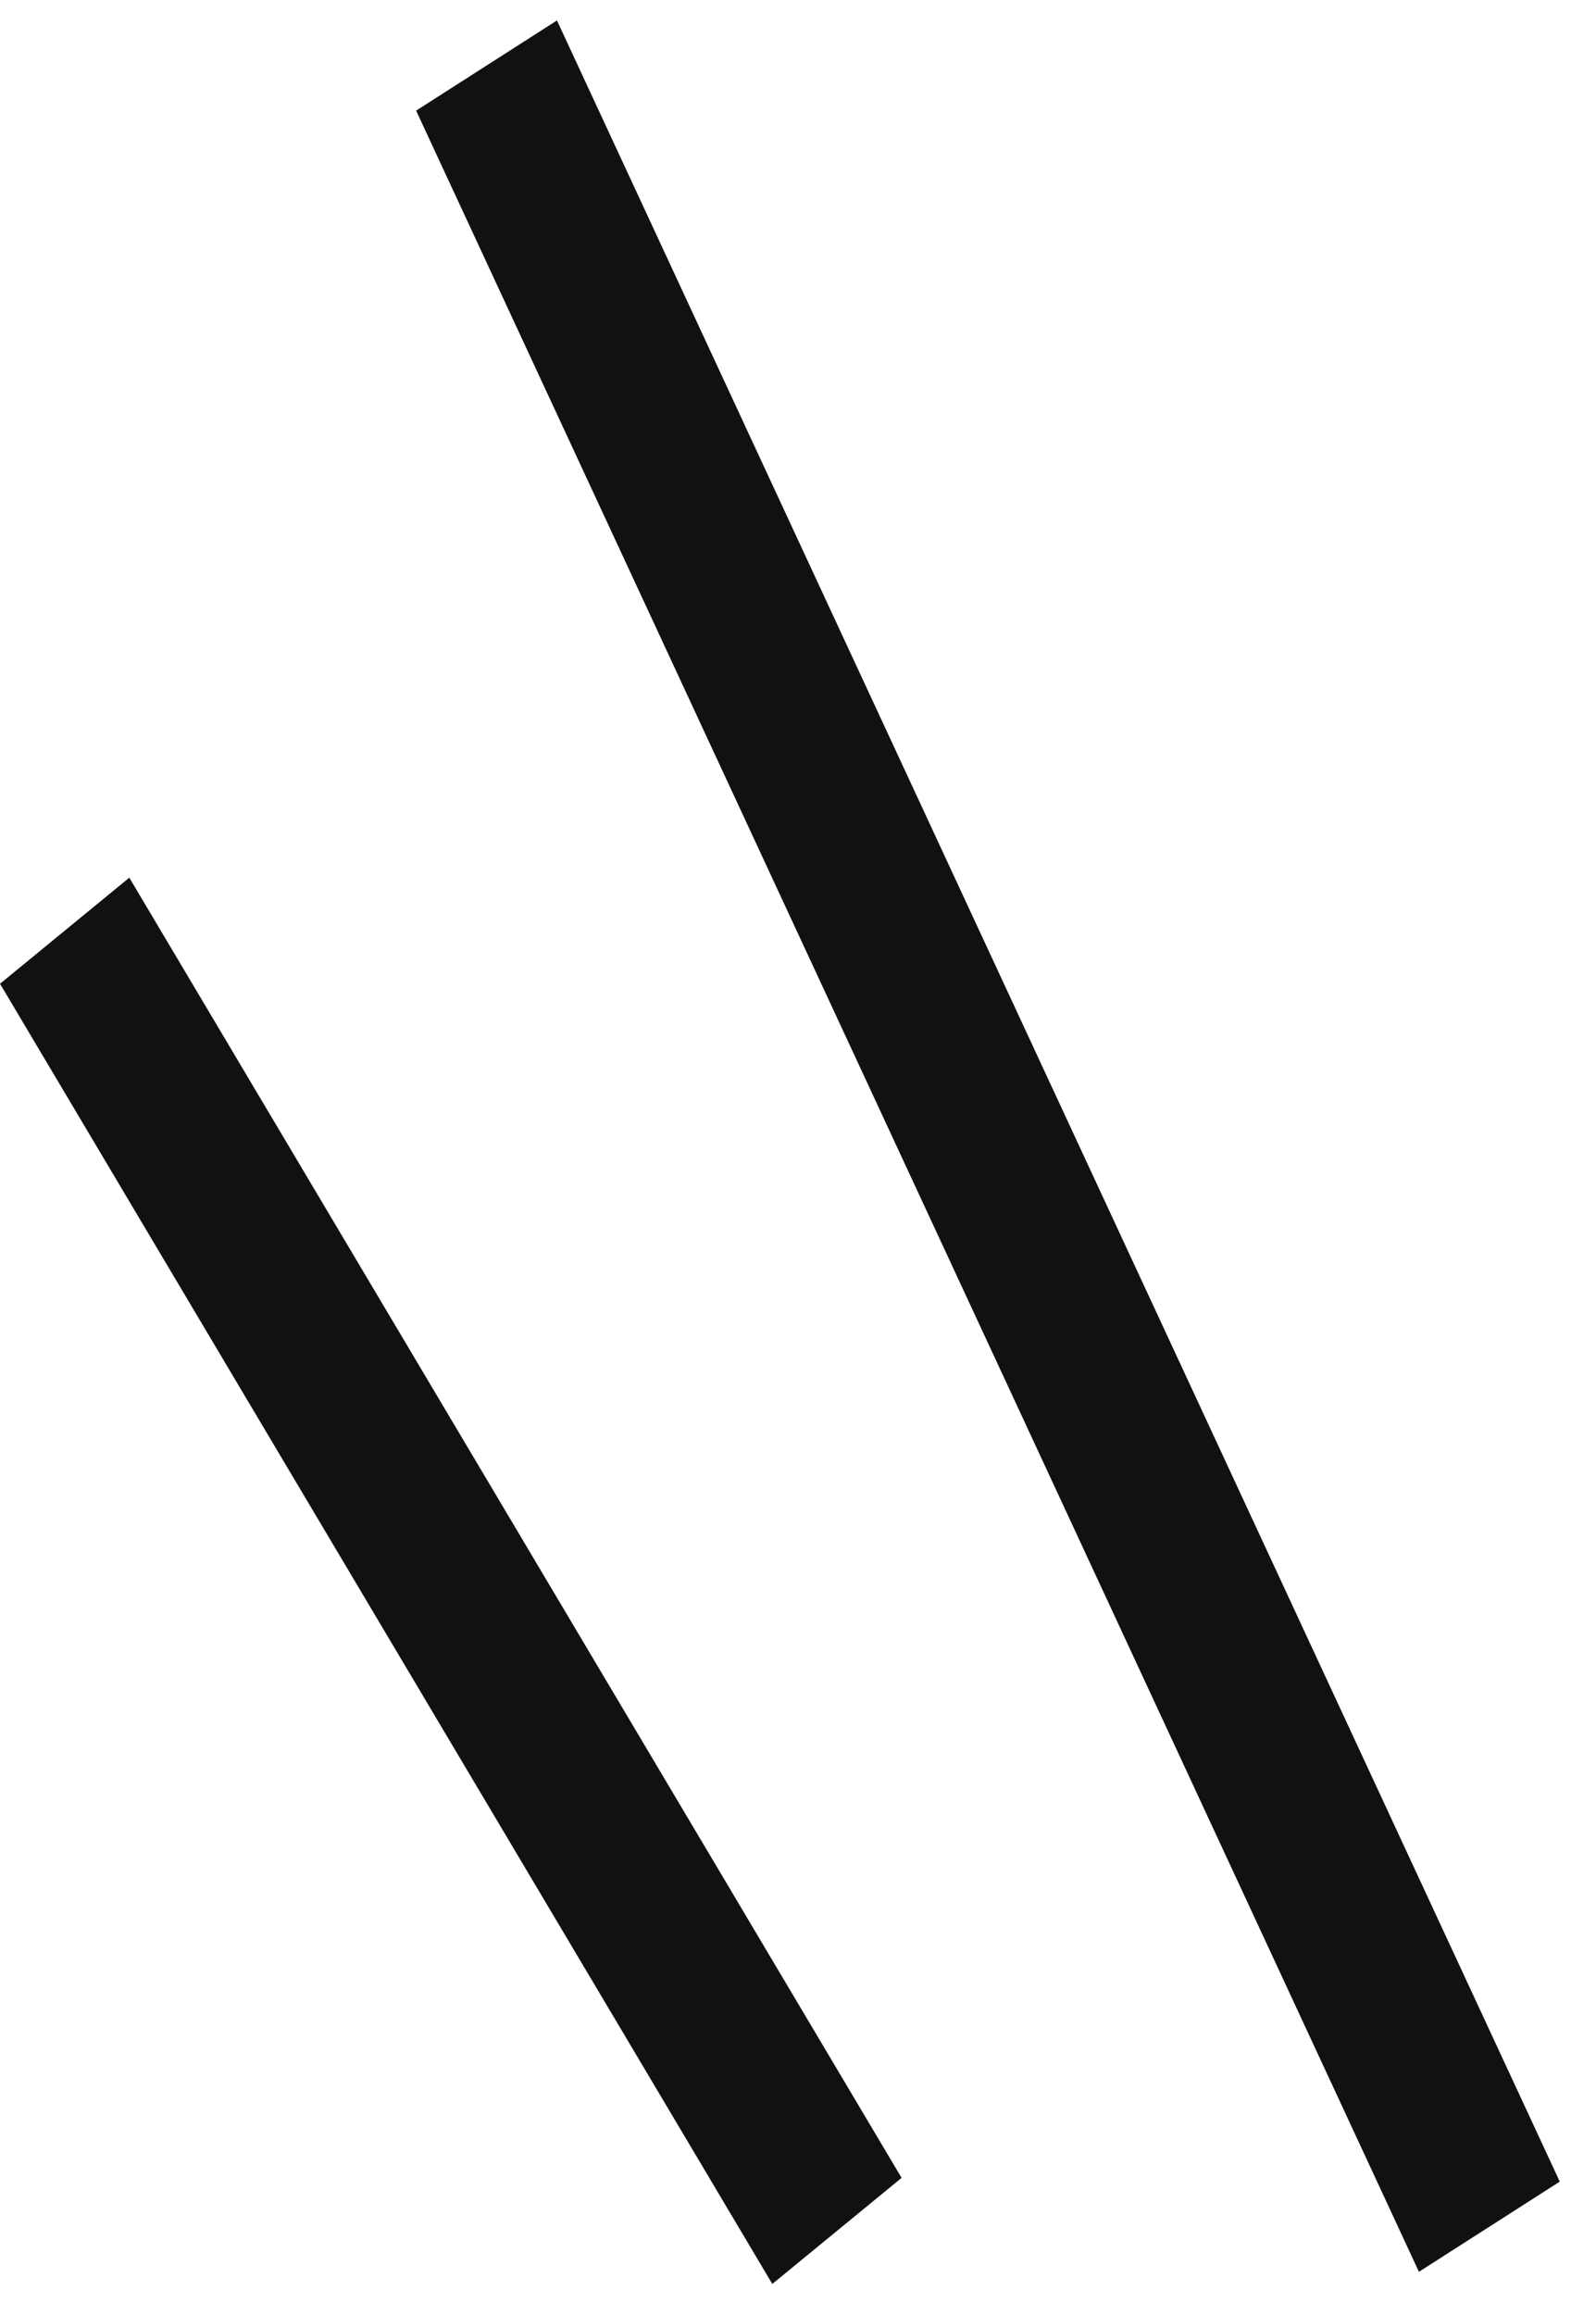 <svg width="20" height="29" viewBox="0 0 20 29" fill="none" xmlns="http://www.w3.org/2000/svg">
<g id="Group 3652">
<line id="Line 215" y1="-1.048" x2="29.849" y2="-1.048" transform="matrix(-0.421 -0.907 -0.842 0.539 17.781 28.459)" stroke="#111111" stroke-width="2.096"/>
<line id="Line 216" y1="-1.048" x2="18.939" y2="-1.048" transform="matrix(-0.511 -0.86 -0.773 0.634 9.678 28.611)" stroke="#111111" stroke-width="2.096"/>
</g>
</svg>
